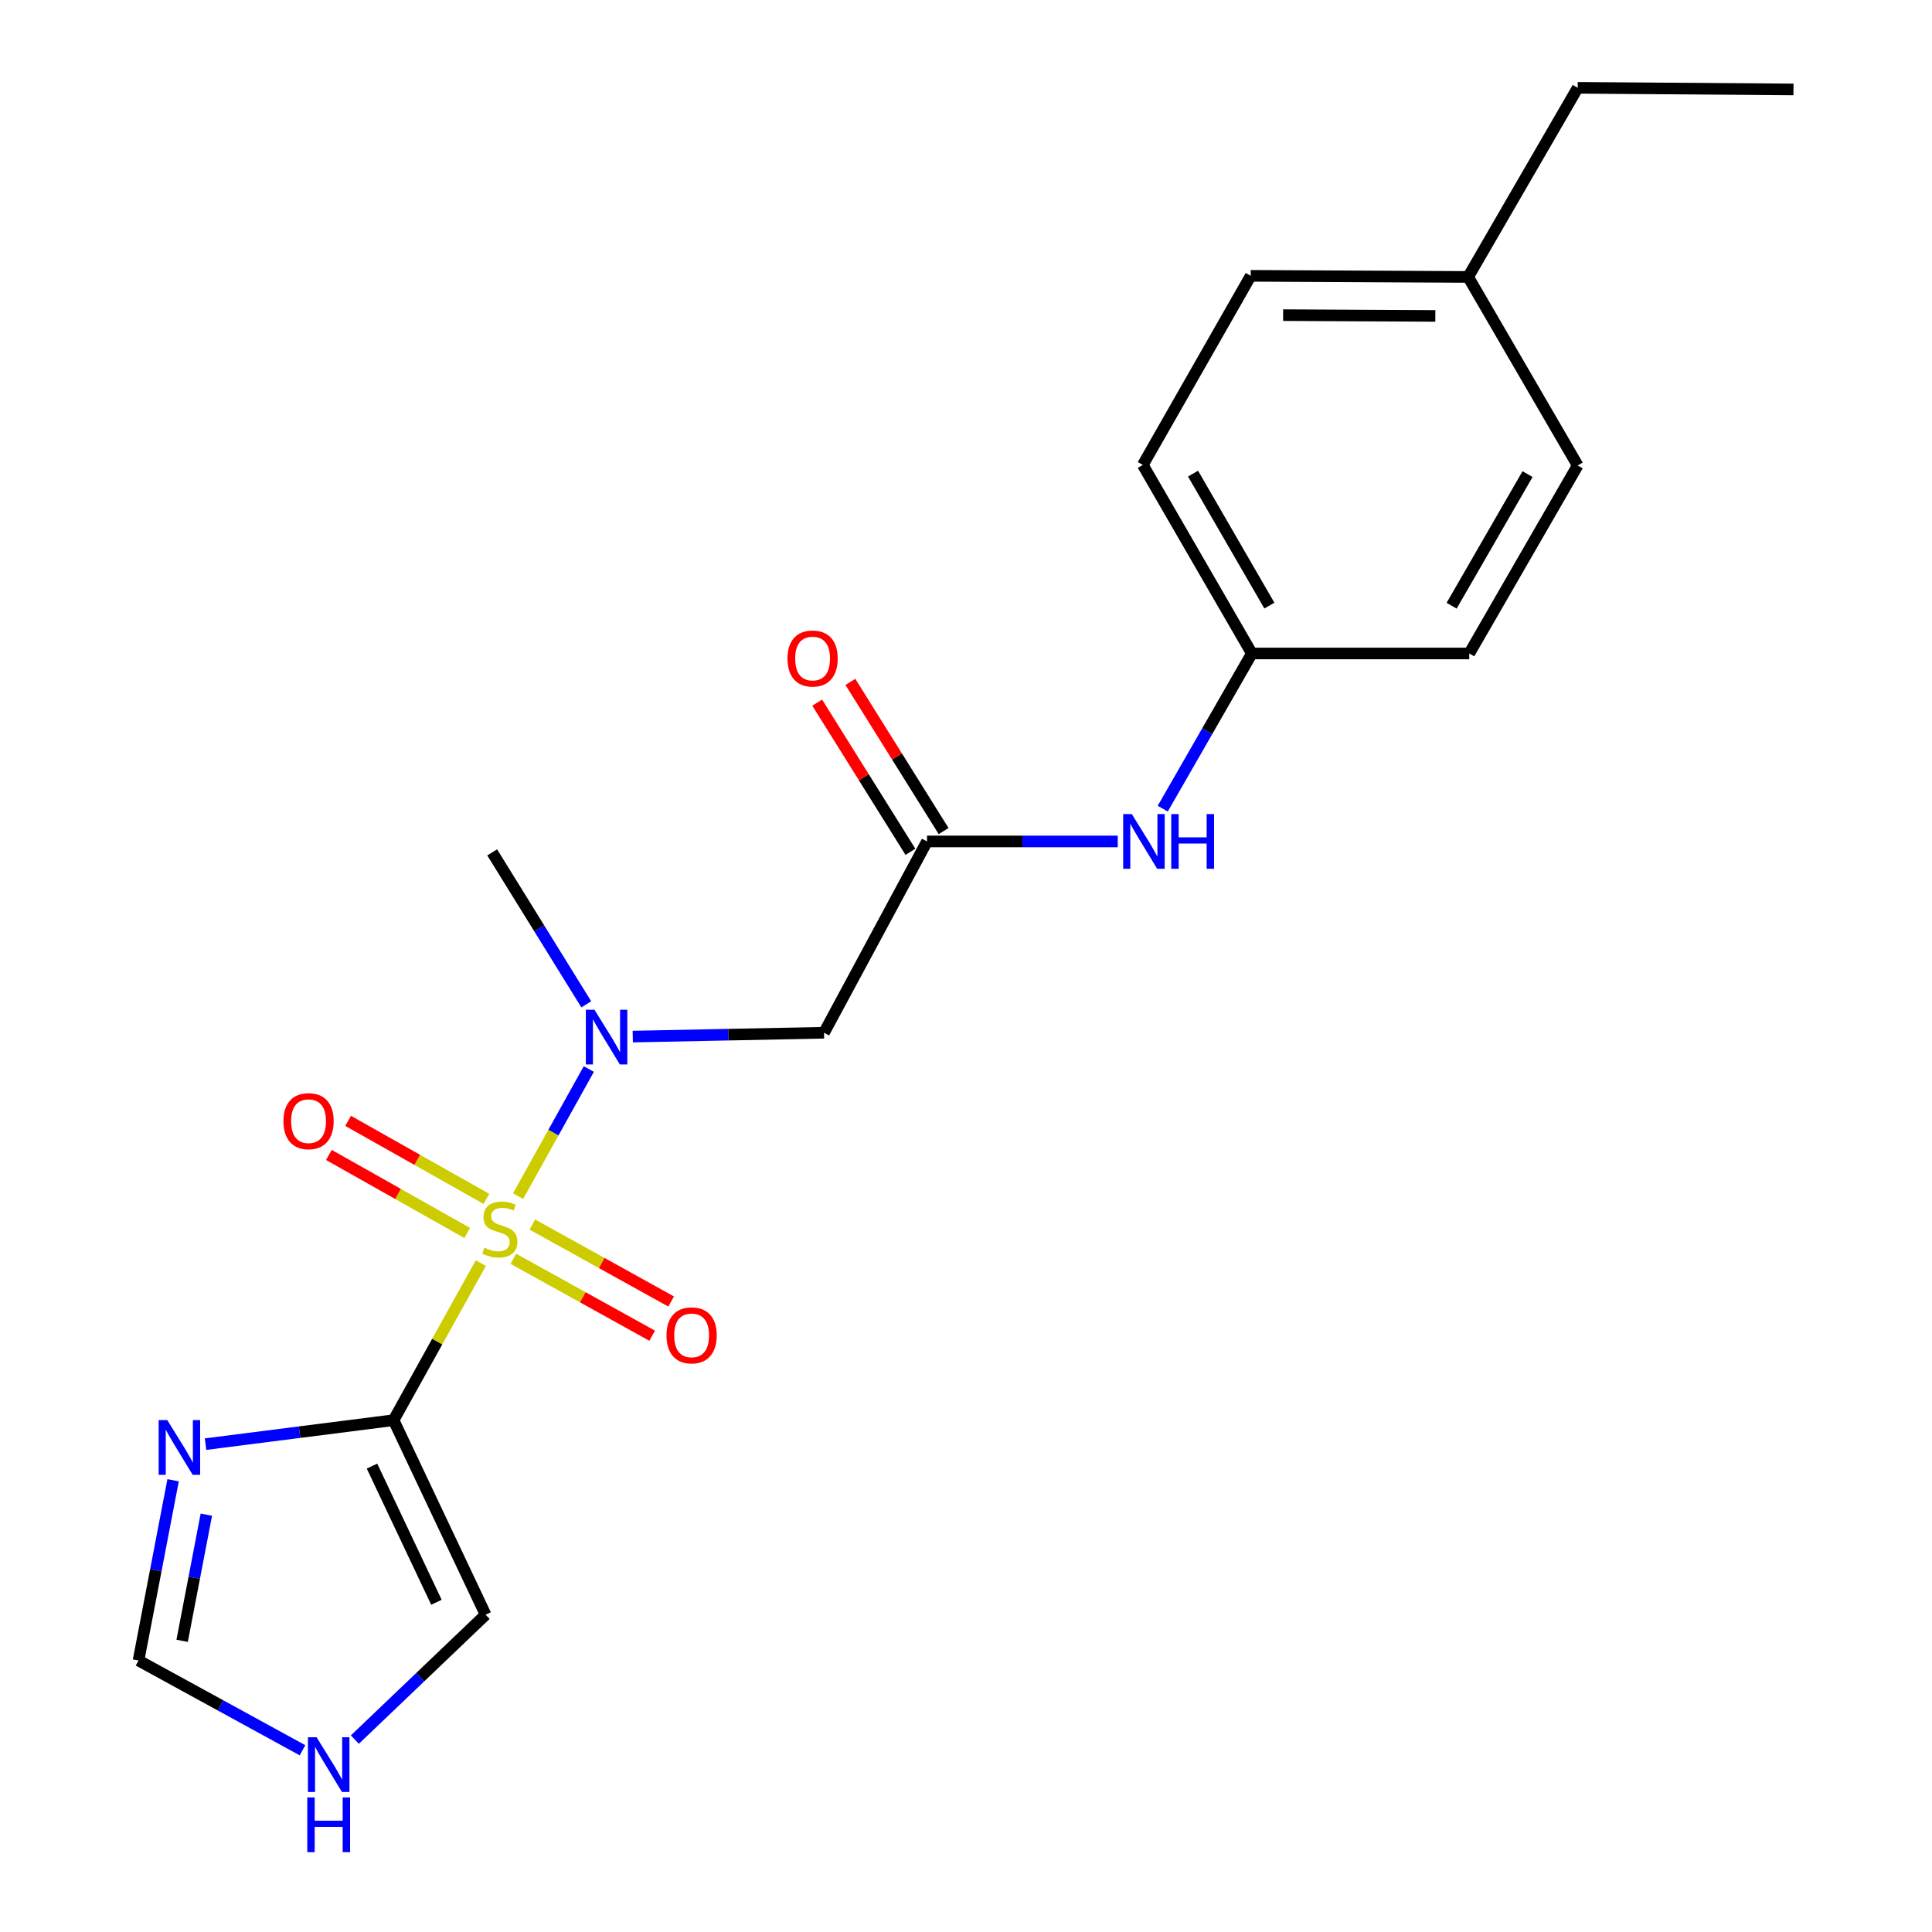 <?xml version='1.0' encoding='iso-8859-1'?>
<svg version='1.1' baseProfile='full'
              xmlns='http://www.w3.org/2000/svg'
                      xmlns:rdkit='http://www.rdkit.org/xml'
                      xmlns:xlink='http://www.w3.org/1999/xlink'
                  xml:space='preserve'
width='1000px' height='1000px' viewBox='0 0 1000 1000'>
<!-- END OF HEADER -->
<rect style='opacity:1.0;fill:#FFFFFF;stroke:none' width='1000' height='1000' x='0' y='0'> </rect>
<path class='bond-0' d='M 248.872,653.793 L 226.29,694.439' style='fill:none;fill-rule:evenodd;stroke:#CCCC00;stroke-width:6px;stroke-linecap:butt;stroke-linejoin:miter;stroke-opacity:1' />
<path class='bond-0' d='M 226.29,694.439 L 203.707,735.086' style='fill:none;fill-rule:evenodd;stroke:#000000;stroke-width:6px;stroke-linecap:butt;stroke-linejoin:miter;stroke-opacity:1' />
<path class='bond-1' d='M 268.152,619.121 L 286.462,586.222' style='fill:none;fill-rule:evenodd;stroke:#CCCC00;stroke-width:6px;stroke-linecap:butt;stroke-linejoin:miter;stroke-opacity:1' />
<path class='bond-1' d='M 286.462,586.222 L 304.773,553.322' style='fill:none;fill-rule:evenodd;stroke:#0000FF;stroke-width:6px;stroke-linecap:butt;stroke-linejoin:miter;stroke-opacity:1' />
<path class='bond-5' d='M 265.72,651.545 L 301.645,671.456' style='fill:none;fill-rule:evenodd;stroke:#CCCC00;stroke-width:6px;stroke-linecap:butt;stroke-linejoin:miter;stroke-opacity:1' />
<path class='bond-5' d='M 301.645,671.456 L 337.569,691.367' style='fill:none;fill-rule:evenodd;stroke:#FF0000;stroke-width:6px;stroke-linecap:butt;stroke-linejoin:miter;stroke-opacity:1' />
<path class='bond-5' d='M 275.539,633.828 L 311.464,653.739' style='fill:none;fill-rule:evenodd;stroke:#CCCC00;stroke-width:6px;stroke-linecap:butt;stroke-linejoin:miter;stroke-opacity:1' />
<path class='bond-5' d='M 311.464,653.739 L 347.388,673.651' style='fill:none;fill-rule:evenodd;stroke:#FF0000;stroke-width:6px;stroke-linecap:butt;stroke-linejoin:miter;stroke-opacity:1' />
<path class='bond-6' d='M 251.767,620.535 L 215.975,600.345' style='fill:none;fill-rule:evenodd;stroke:#CCCC00;stroke-width:6px;stroke-linecap:butt;stroke-linejoin:miter;stroke-opacity:1' />
<path class='bond-6' d='M 215.975,600.345 L 180.184,580.155' style='fill:none;fill-rule:evenodd;stroke:#FF0000;stroke-width:6px;stroke-linecap:butt;stroke-linejoin:miter;stroke-opacity:1' />
<path class='bond-6' d='M 241.815,638.177 L 206.023,617.987' style='fill:none;fill-rule:evenodd;stroke:#CCCC00;stroke-width:6px;stroke-linecap:butt;stroke-linejoin:miter;stroke-opacity:1' />
<path class='bond-6' d='M 206.023,617.987 L 170.232,597.797' style='fill:none;fill-rule:evenodd;stroke:#FF0000;stroke-width:6px;stroke-linecap:butt;stroke-linejoin:miter;stroke-opacity:1' />
<path class='bond-2' d='M 203.707,735.086 L 155.048,741.285' style='fill:none;fill-rule:evenodd;stroke:#000000;stroke-width:6px;stroke-linecap:butt;stroke-linejoin:miter;stroke-opacity:1' />
<path class='bond-2' d='M 155.048,741.285 L 106.388,747.484' style='fill:none;fill-rule:evenodd;stroke:#0000FF;stroke-width:6px;stroke-linecap:butt;stroke-linejoin:miter;stroke-opacity:1' />
<path class='bond-8' d='M 203.707,735.086 L 251.353,835.778' style='fill:none;fill-rule:evenodd;stroke:#000000;stroke-width:6px;stroke-linecap:butt;stroke-linejoin:miter;stroke-opacity:1' />
<path class='bond-8' d='M 192.545,758.853 L 225.897,829.338' style='fill:none;fill-rule:evenodd;stroke:#000000;stroke-width:6px;stroke-linecap:butt;stroke-linejoin:miter;stroke-opacity:1' />
<path class='bond-3' d='M 327.519,536.535 L 377.018,535.54' style='fill:none;fill-rule:evenodd;stroke:#0000FF;stroke-width:6px;stroke-linecap:butt;stroke-linejoin:miter;stroke-opacity:1' />
<path class='bond-3' d='M 377.018,535.54 L 426.518,534.545' style='fill:none;fill-rule:evenodd;stroke:#000000;stroke-width:6px;stroke-linecap:butt;stroke-linejoin:miter;stroke-opacity:1' />
<path class='bond-18' d='M 303.455,519.836 L 279.103,480.513' style='fill:none;fill-rule:evenodd;stroke:#0000FF;stroke-width:6px;stroke-linecap:butt;stroke-linejoin:miter;stroke-opacity:1' />
<path class='bond-18' d='M 279.103,480.513 L 254.751,441.19' style='fill:none;fill-rule:evenodd;stroke:#000000;stroke-width:6px;stroke-linecap:butt;stroke-linejoin:miter;stroke-opacity:1' />
<path class='bond-7' d='M 89.598,766.175 L 80.648,812.82' style='fill:none;fill-rule:evenodd;stroke:#0000FF;stroke-width:6px;stroke-linecap:butt;stroke-linejoin:miter;stroke-opacity:1' />
<path class='bond-7' d='M 80.648,812.82 L 71.698,859.466' style='fill:none;fill-rule:evenodd;stroke:#000000;stroke-width:6px;stroke-linecap:butt;stroke-linejoin:miter;stroke-opacity:1' />
<path class='bond-7' d='M 106.806,783.986 L 100.541,816.637' style='fill:none;fill-rule:evenodd;stroke:#0000FF;stroke-width:6px;stroke-linecap:butt;stroke-linejoin:miter;stroke-opacity:1' />
<path class='bond-7' d='M 100.541,816.637 L 94.276,849.289' style='fill:none;fill-rule:evenodd;stroke:#000000;stroke-width:6px;stroke-linecap:butt;stroke-linejoin:miter;stroke-opacity:1' />
<path class='bond-4' d='M 426.518,534.545 L 479.823,435.53' style='fill:none;fill-rule:evenodd;stroke:#000000;stroke-width:6px;stroke-linecap:butt;stroke-linejoin:miter;stroke-opacity:1' />
<path class='bond-10' d='M 479.823,435.53 L 529.186,435.53' style='fill:none;fill-rule:evenodd;stroke:#000000;stroke-width:6px;stroke-linecap:butt;stroke-linejoin:miter;stroke-opacity:1' />
<path class='bond-10' d='M 529.186,435.53 L 578.548,435.53' style='fill:none;fill-rule:evenodd;stroke:#0000FF;stroke-width:6px;stroke-linecap:butt;stroke-linejoin:miter;stroke-opacity:1' />
<path class='bond-11' d='M 488.412,430.162 L 464.285,391.558' style='fill:none;fill-rule:evenodd;stroke:#000000;stroke-width:6px;stroke-linecap:butt;stroke-linejoin:miter;stroke-opacity:1' />
<path class='bond-11' d='M 464.285,391.558 L 440.158,352.954' style='fill:none;fill-rule:evenodd;stroke:#FF0000;stroke-width:6px;stroke-linecap:butt;stroke-linejoin:miter;stroke-opacity:1' />
<path class='bond-11' d='M 471.235,440.897 L 447.108,402.293' style='fill:none;fill-rule:evenodd;stroke:#000000;stroke-width:6px;stroke-linecap:butt;stroke-linejoin:miter;stroke-opacity:1' />
<path class='bond-11' d='M 447.108,402.293 L 422.981,363.689' style='fill:none;fill-rule:evenodd;stroke:#FF0000;stroke-width:6px;stroke-linecap:butt;stroke-linejoin:miter;stroke-opacity:1' />
<path class='bond-21' d='M 71.698,859.466 L 114.141,882.703' style='fill:none;fill-rule:evenodd;stroke:#000000;stroke-width:6px;stroke-linecap:butt;stroke-linejoin:miter;stroke-opacity:1' />
<path class='bond-21' d='M 114.141,882.703 L 156.583,905.94' style='fill:none;fill-rule:evenodd;stroke:#0000FF;stroke-width:6px;stroke-linecap:butt;stroke-linejoin:miter;stroke-opacity:1' />
<path class='bond-9' d='M 251.353,835.778 L 217.515,868.097' style='fill:none;fill-rule:evenodd;stroke:#000000;stroke-width:6px;stroke-linecap:butt;stroke-linejoin:miter;stroke-opacity:1' />
<path class='bond-9' d='M 217.515,868.097 L 183.676,900.417' style='fill:none;fill-rule:evenodd;stroke:#0000FF;stroke-width:6px;stroke-linecap:butt;stroke-linejoin:miter;stroke-opacity:1' />
<path class='bond-12' d='M 601.835,418.565 L 624.895,378.401' style='fill:none;fill-rule:evenodd;stroke:#0000FF;stroke-width:6px;stroke-linecap:butt;stroke-linejoin:miter;stroke-opacity:1' />
<path class='bond-12' d='M 624.895,378.401 L 647.955,338.236' style='fill:none;fill-rule:evenodd;stroke:#000000;stroke-width:6px;stroke-linecap:butt;stroke-linejoin:miter;stroke-opacity:1' />
<path class='bond-14' d='M 647.955,338.236 L 760.485,338.236' style='fill:none;fill-rule:evenodd;stroke:#000000;stroke-width:6px;stroke-linecap:butt;stroke-linejoin:miter;stroke-opacity:1' />
<path class='bond-15' d='M 647.955,338.236 L 591.521,240.65' style='fill:none;fill-rule:evenodd;stroke:#000000;stroke-width:6px;stroke-linecap:butt;stroke-linejoin:miter;stroke-opacity:1' />
<path class='bond-15' d='M 657.024,313.458 L 617.521,245.148' style='fill:none;fill-rule:evenodd;stroke:#000000;stroke-width:6px;stroke-linecap:butt;stroke-linejoin:miter;stroke-opacity:1' />
<path class='bond-13' d='M 759.911,143.345 L 647.37,142.771' style='fill:none;fill-rule:evenodd;stroke:#000000;stroke-width:6px;stroke-linecap:butt;stroke-linejoin:miter;stroke-opacity:1' />
<path class='bond-13' d='M 742.927,163.514 L 664.148,163.112' style='fill:none;fill-rule:evenodd;stroke:#000000;stroke-width:6px;stroke-linecap:butt;stroke-linejoin:miter;stroke-opacity:1' />
<path class='bond-19' d='M 759.911,143.345 L 816.615,45.455' style='fill:none;fill-rule:evenodd;stroke:#000000;stroke-width:6px;stroke-linecap:butt;stroke-linejoin:miter;stroke-opacity:1' />
<path class='bond-22' d='M 759.911,143.345 L 816.615,240.92' style='fill:none;fill-rule:evenodd;stroke:#000000;stroke-width:6px;stroke-linecap:butt;stroke-linejoin:miter;stroke-opacity:1' />
<path class='bond-16' d='M 760.485,338.236 L 816.615,240.92' style='fill:none;fill-rule:evenodd;stroke:#000000;stroke-width:6px;stroke-linecap:butt;stroke-linejoin:miter;stroke-opacity:1' />
<path class='bond-16' d='M 751.359,313.518 L 790.65,245.397' style='fill:none;fill-rule:evenodd;stroke:#000000;stroke-width:6px;stroke-linecap:butt;stroke-linejoin:miter;stroke-opacity:1' />
<path class='bond-17' d='M 591.521,240.65 L 647.37,142.771' style='fill:none;fill-rule:evenodd;stroke:#000000;stroke-width:6px;stroke-linecap:butt;stroke-linejoin:miter;stroke-opacity:1' />
<path class='bond-20' d='M 816.615,45.455 L 928.302,46.287' style='fill:none;fill-rule:evenodd;stroke:#000000;stroke-width:6px;stroke-linecap:butt;stroke-linejoin:miter;stroke-opacity:1' />
<path  class='atom-0' d='M 250.712 645.802
Q 251.032 645.922, 252.352 646.482
Q 253.672 647.042, 255.112 647.402
Q 256.592 647.722, 258.032 647.722
Q 260.712 647.722, 262.272 646.442
Q 263.832 645.122, 263.832 642.842
Q 263.832 641.282, 263.032 640.322
Q 262.272 639.362, 261.072 638.842
Q 259.872 638.322, 257.872 637.722
Q 255.352 636.962, 253.832 636.242
Q 252.352 635.522, 251.272 634.002
Q 250.232 632.482, 250.232 629.922
Q 250.232 626.362, 252.632 624.162
Q 255.072 621.962, 259.872 621.962
Q 263.152 621.962, 266.872 623.522
L 265.952 626.602
Q 262.552 625.202, 259.992 625.202
Q 257.232 625.202, 255.712 626.362
Q 254.192 627.482, 254.232 629.442
Q 254.232 630.962, 254.992 631.882
Q 255.792 632.802, 256.912 633.322
Q 258.072 633.842, 259.992 634.442
Q 262.552 635.242, 264.072 636.042
Q 265.592 636.842, 266.672 638.482
Q 267.792 640.082, 267.792 642.842
Q 267.792 646.762, 265.152 648.882
Q 262.552 650.962, 258.192 650.962
Q 255.672 650.962, 253.752 650.402
Q 251.872 649.882, 249.632 648.962
L 250.712 645.802
' fill='#CCCC00'/>
<path  class='atom-2' d='M 307.705 522.647
L 316.985 537.647
Q 317.905 539.127, 319.385 541.807
Q 320.865 544.487, 320.945 544.647
L 320.945 522.647
L 324.705 522.647
L 324.705 550.967
L 320.825 550.967
L 310.865 534.567
Q 309.705 532.647, 308.465 530.447
Q 307.265 528.247, 306.905 527.567
L 306.905 550.967
L 303.225 550.967
L 303.225 522.647
L 307.705 522.647
' fill='#0000FF'/>
<path  class='atom-3' d='M 86.594 735.048
L 95.874 750.048
Q 96.794 751.528, 98.274 754.208
Q 99.754 756.888, 99.834 757.048
L 99.834 735.048
L 103.594 735.048
L 103.594 763.368
L 99.714 763.368
L 89.754 746.968
Q 88.594 745.048, 87.354 742.848
Q 86.154 740.648, 85.794 739.968
L 85.794 763.368
L 82.114 763.368
L 82.114 735.048
L 86.594 735.048
' fill='#0000FF'/>
<path  class='atom-6' d='M 344.975 691.178
Q 344.975 684.378, 348.335 680.578
Q 351.695 676.778, 357.975 676.778
Q 364.255 676.778, 367.615 680.578
Q 370.975 684.378, 370.975 691.178
Q 370.975 698.058, 367.575 701.978
Q 364.175 705.858, 357.975 705.858
Q 351.735 705.858, 348.335 701.978
Q 344.975 698.098, 344.975 691.178
M 357.975 702.658
Q 362.295 702.658, 364.615 699.778
Q 366.975 696.858, 366.975 691.178
Q 366.975 685.618, 364.615 682.818
Q 362.295 679.978, 357.975 679.978
Q 353.655 679.978, 351.295 682.778
Q 348.975 685.578, 348.975 691.178
Q 348.975 696.898, 351.295 699.778
Q 353.655 702.658, 357.975 702.658
' fill='#FF0000'/>
<path  class='atom-7' d='M 146.708 580.313
Q 146.708 573.513, 150.068 569.713
Q 153.428 565.913, 159.708 565.913
Q 165.988 565.913, 169.348 569.713
Q 172.708 573.513, 172.708 580.313
Q 172.708 587.193, 169.308 591.113
Q 165.908 594.993, 159.708 594.993
Q 153.468 594.993, 150.068 591.113
Q 146.708 587.233, 146.708 580.313
M 159.708 591.793
Q 164.028 591.793, 166.348 588.913
Q 168.708 585.993, 168.708 580.313
Q 168.708 574.753, 166.348 571.953
Q 164.028 569.113, 159.708 569.113
Q 155.388 569.113, 153.028 571.913
Q 150.708 574.713, 150.708 580.313
Q 150.708 586.033, 153.028 588.913
Q 155.388 591.793, 159.708 591.793
' fill='#FF0000'/>
<path  class='atom-10' d='M 163.868 899.196
L 173.148 914.196
Q 174.068 915.676, 175.548 918.356
Q 177.028 921.036, 177.108 921.196
L 177.108 899.196
L 180.868 899.196
L 180.868 927.516
L 176.988 927.516
L 167.028 911.116
Q 165.868 909.196, 164.628 906.996
Q 163.428 904.796, 163.068 904.116
L 163.068 927.516
L 159.388 927.516
L 159.388 899.196
L 163.868 899.196
' fill='#0000FF'/>
<path  class='atom-10' d='M 159.048 930.348
L 162.888 930.348
L 162.888 942.388
L 177.368 942.388
L 177.368 930.348
L 181.208 930.348
L 181.208 958.668
L 177.368 958.668
L 177.368 945.588
L 162.888 945.588
L 162.888 958.668
L 159.048 958.668
L 159.048 930.348
' fill='#0000FF'/>
<path  class='atom-11' d='M 585.835 421.37
L 595.115 436.37
Q 596.035 437.85, 597.515 440.53
Q 598.995 443.21, 599.075 443.37
L 599.075 421.37
L 602.835 421.37
L 602.835 449.69
L 598.955 449.69
L 588.995 433.29
Q 587.835 431.37, 586.595 429.17
Q 585.395 426.97, 585.035 426.29
L 585.035 449.69
L 581.355 449.69
L 581.355 421.37
L 585.835 421.37
' fill='#0000FF'/>
<path  class='atom-11' d='M 606.235 421.37
L 610.075 421.37
L 610.075 433.41
L 624.555 433.41
L 624.555 421.37
L 628.395 421.37
L 628.395 449.69
L 624.555 449.69
L 624.555 436.61
L 610.075 436.61
L 610.075 449.69
L 606.235 449.69
L 606.235 421.37
' fill='#0000FF'/>
<path  class='atom-12' d='M 407.599 340.848
Q 407.599 334.048, 410.959 330.248
Q 414.319 326.448, 420.599 326.448
Q 426.879 326.448, 430.239 330.248
Q 433.599 334.048, 433.599 340.848
Q 433.599 347.728, 430.199 351.648
Q 426.799 355.528, 420.599 355.528
Q 414.359 355.528, 410.959 351.648
Q 407.599 347.768, 407.599 340.848
M 420.599 352.328
Q 424.919 352.328, 427.239 349.448
Q 429.599 346.528, 429.599 340.848
Q 429.599 335.288, 427.239 332.488
Q 424.919 329.648, 420.599 329.648
Q 416.279 329.648, 413.919 332.448
Q 411.599 335.248, 411.599 340.848
Q 411.599 346.568, 413.919 349.448
Q 416.279 352.328, 420.599 352.328
' fill='#FF0000'/>
</svg>
